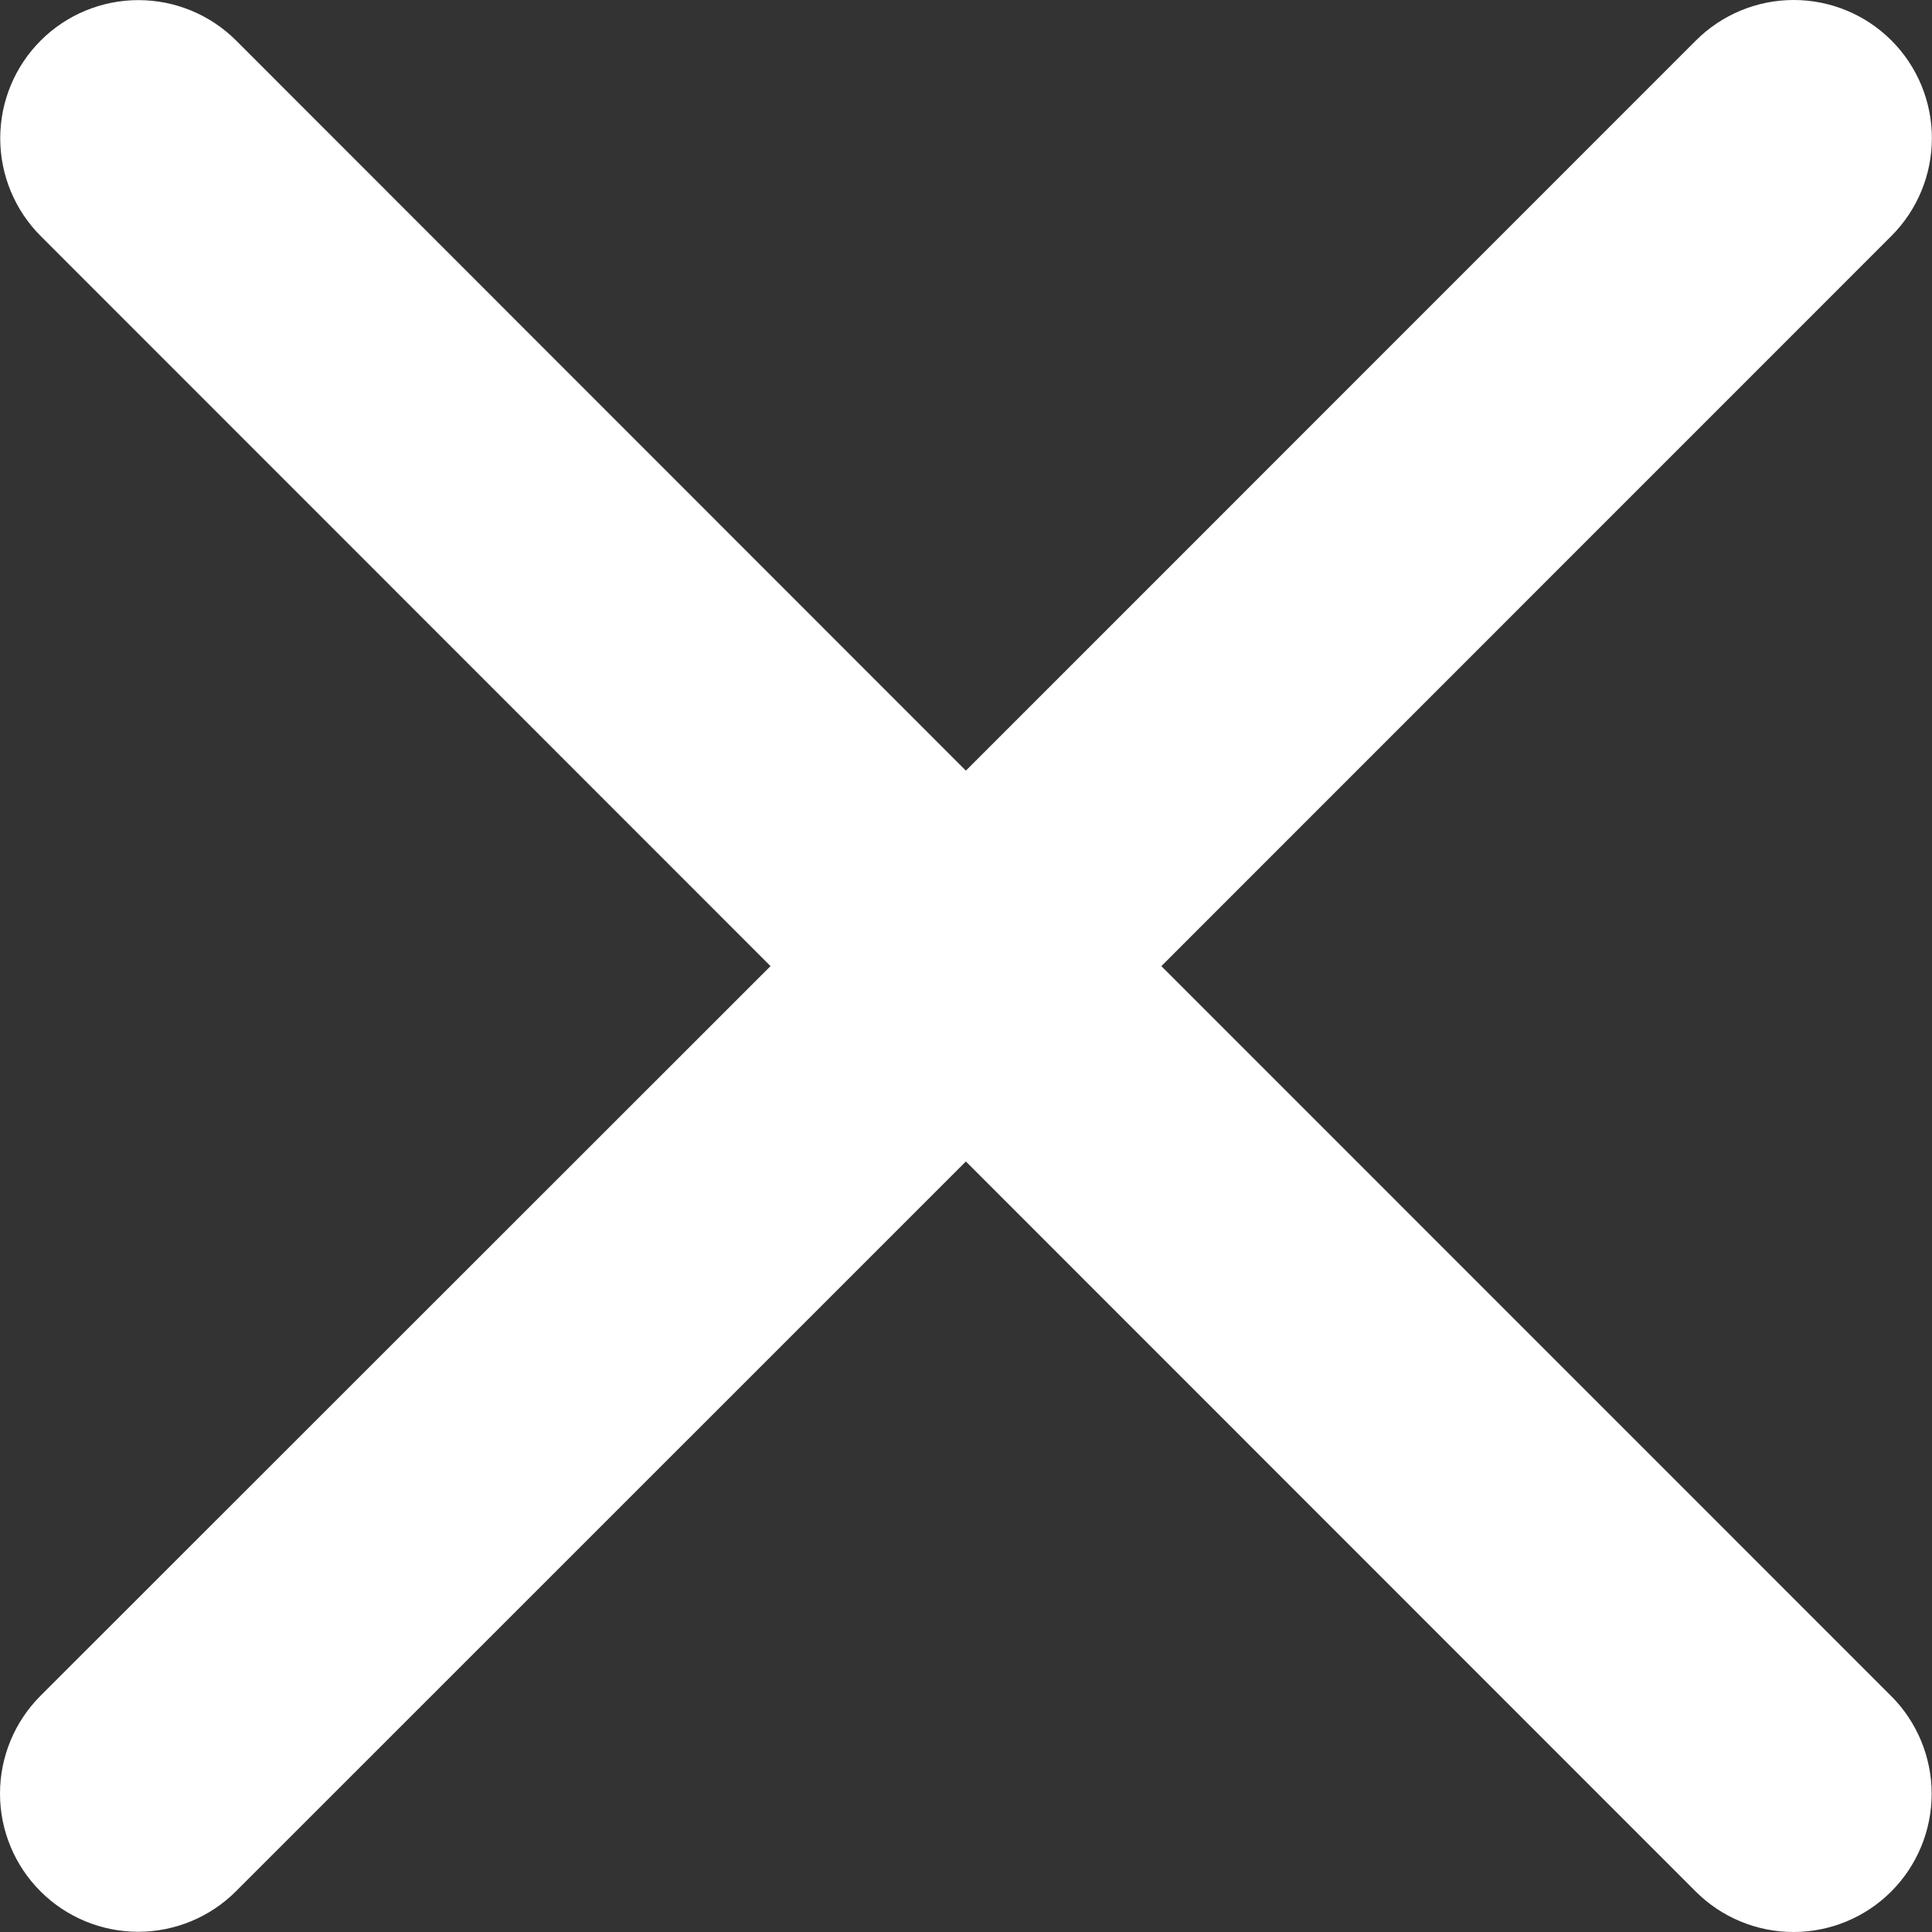 <svg width="17" height="17" viewBox="0 0 17 17" fill="none" xmlns="http://www.w3.org/2000/svg">
<rect x="0" y="0" width="17" height="17" fill="#333333" stroke="none"/>
<path d="M16.641 14.924C16.869 15.152 16.997 15.462 16.997 15.784C16.997 16.107 16.869 16.416 16.641 16.644C16.413 16.872 16.104 17 15.781 17C15.459 17 15.149 16.872 14.921 16.644L8.499 10.22L2.076 16.642C1.848 16.87 1.538 16.998 1.216 16.998C0.893 16.998 0.584 16.87 0.356 16.642C0.128 16.414 3.39777e-09 16.105 0 15.782C-3.39777e-09 15.46 0.128 15.15 0.356 14.922L6.78 8.501L0.358 2.077C0.13 1.849 0.002 1.539 0.002 1.217C0.002 0.894 0.13 0.585 0.358 0.357C0.586 0.129 0.895 0.001 1.218 0.001C1.54 0.001 1.85 0.129 2.078 0.357L8.499 6.781L14.923 0.356C15.151 0.128 15.461 -5.37235e-09 15.783 0C16.106 5.37235e-09 16.415 0.128 16.643 0.356C16.871 0.584 16.999 0.893 16.999 1.216C16.999 1.538 16.871 1.848 16.643 2.076L10.219 8.501L16.641 14.924Z" fill="white"/>
</svg>
